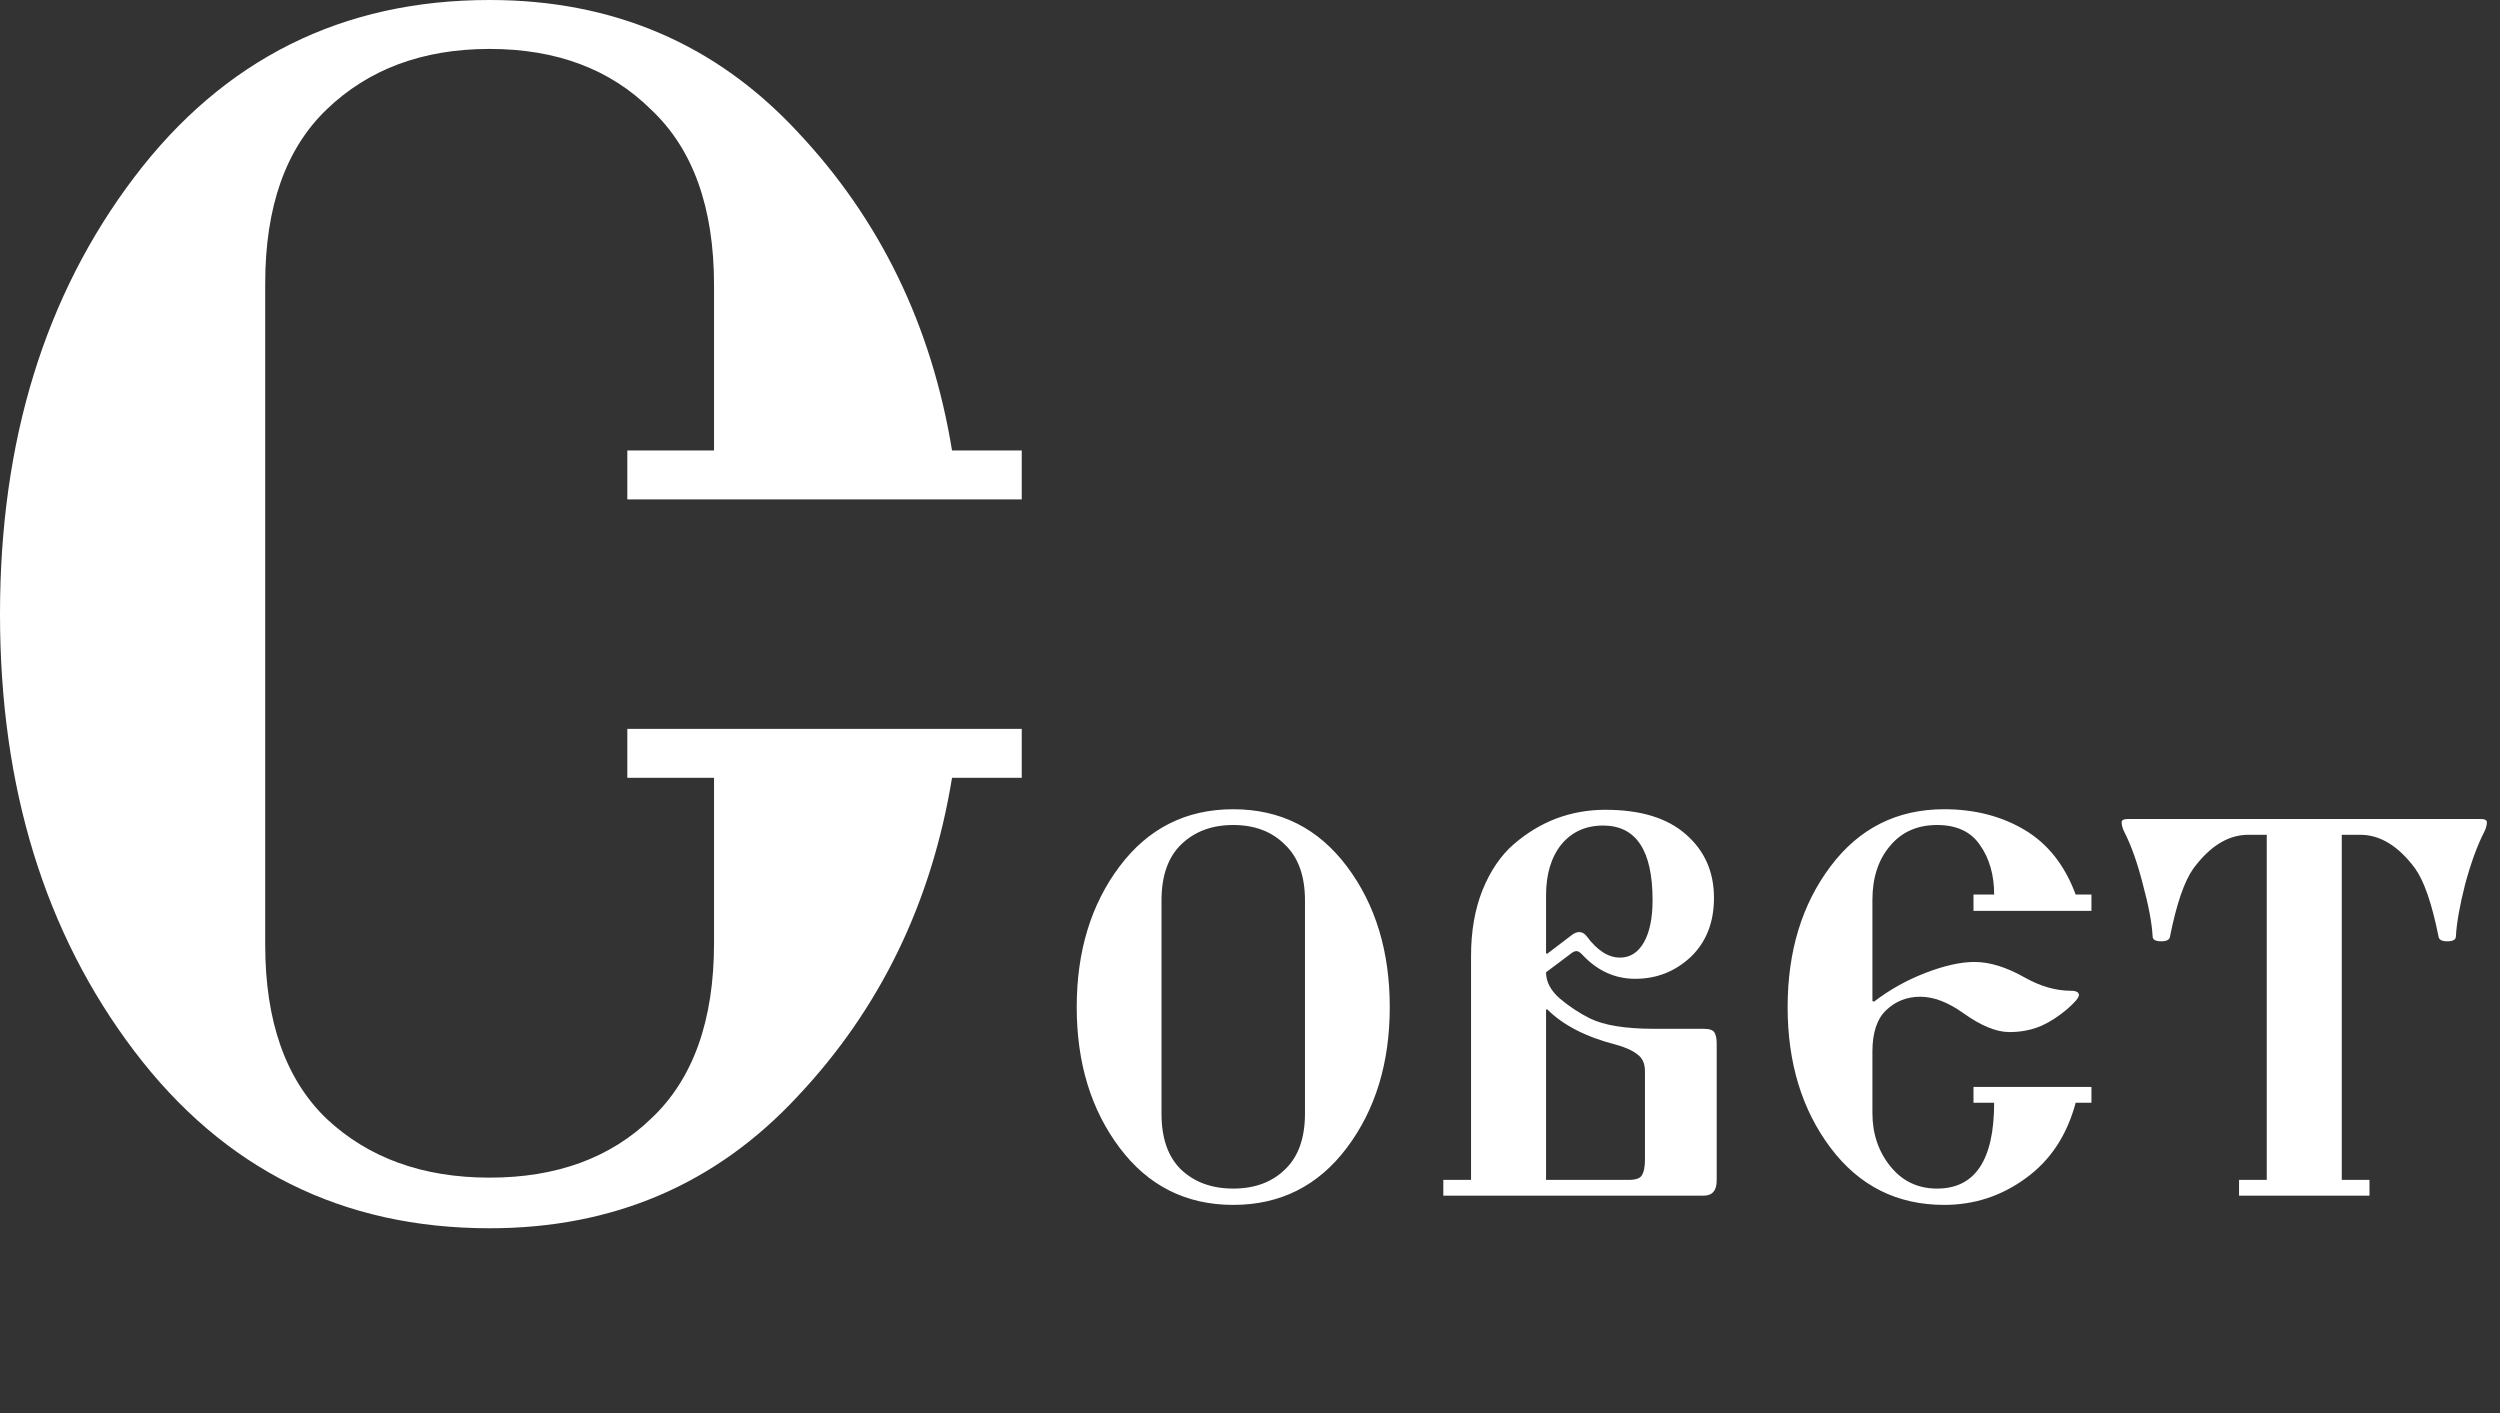<?xml version="1.0" encoding="UTF-8"?> <svg xmlns="http://www.w3.org/2000/svg" width="230" height="130" viewBox="0 0 230 130" fill="none"><rect x="0" y="0" width="230" height="130" fill="#333333" stroke="none"/><path d="M103.008 105.6C100.374 102.1 99.058 97.783 99.058 92.65C99.058 87.517 100.374 83.2 103.008 79.7C105.641 76.2 109.124 74.45 113.458 74.45C117.791 74.45 121.274 76.2 123.908 79.7C126.541 83.2 127.858 87.517 127.858 92.65C127.858 97.783 126.541 102.1 123.908 105.6C121.274 109.1 117.791 110.85 113.458 110.85C109.124 110.85 105.641 109.1 103.008 105.6ZM106.858 102.45C106.858 104.717 107.458 106.433 108.658 107.6C109.891 108.767 111.491 109.35 113.458 109.35C115.424 109.35 117.008 108.767 118.208 107.6C119.441 106.433 120.058 104.717 120.058 102.45V82.85C120.058 80.583 119.441 78.867 118.208 77.7C117.008 76.5 115.424 75.9 113.458 75.9C111.491 75.9 109.891 76.5 108.658 77.7C107.458 78.867 106.858 80.583 106.858 82.85V102.45ZM132.786 110V108.55H135.336V87.95C135.336 85.683 135.686 83.667 136.386 81.9C137.119 80.1 138.086 78.683 139.286 77.65C140.486 76.617 141.786 75.833 143.186 75.3C144.619 74.767 146.119 74.5 147.686 74.5C150.919 74.5 153.386 75.25 155.086 76.75C156.819 78.25 157.686 80.2 157.686 82.6C157.686 84.867 156.969 86.683 155.536 88.05C154.103 89.383 152.403 90.05 150.436 90.05C148.603 90.05 147.003 89.333 145.636 87.9C145.403 87.633 145.203 87.5 145.036 87.5C144.869 87.5 144.669 87.6 144.436 87.8L142.236 89.45C142.236 90.317 142.653 91.117 143.486 91.85C144.353 92.583 145.286 93.2 146.286 93.7C147.586 94.333 149.553 94.65 152.186 94.65H156.736C157.269 94.65 157.603 94.767 157.736 95C157.869 95.233 157.936 95.567 157.936 96V108.6C157.936 109.533 157.536 110 156.736 110H132.786ZM142.236 108.55H149.836C150.469 108.55 150.869 108.417 151.036 108.15C151.236 107.85 151.336 107.367 151.336 106.7V98.55C151.336 97.85 151.103 97.333 150.636 97C150.169 96.633 149.503 96.333 148.636 96.1C145.903 95.4 143.803 94.317 142.336 92.85L142.236 92.9V108.55ZM142.336 87.75L144.636 86C144.869 85.833 145.086 85.75 145.286 85.75C145.553 85.75 145.786 85.883 145.986 86.15C146.953 87.45 147.969 88.1 149.036 88.1C149.969 88.1 150.703 87.633 151.236 86.7C151.769 85.767 152.036 84.467 152.036 82.8C152.036 78.233 150.519 75.95 147.486 75.95C145.886 75.95 144.603 76.533 143.636 77.7C142.703 78.867 142.236 80.433 142.236 82.4V87.7L142.336 87.75ZM168.412 105.6C165.779 102.1 164.462 97.783 164.462 92.65C164.462 87.517 165.779 83.2 168.412 79.7C171.045 76.2 174.529 74.45 178.862 74.45C181.662 74.45 184.129 75.083 186.262 76.35C188.395 77.617 189.962 79.6 190.962 82.3H192.412V83.8H181.562V82.3H183.462C183.462 80.5 183.029 78.983 182.162 77.75C181.329 76.517 180.012 75.9 178.212 75.9C176.379 75.9 174.929 76.55 173.862 77.85C172.795 79.117 172.262 80.767 172.262 82.8V92.1L172.412 92.15C173.845 91.05 175.429 90.167 177.162 89.5C178.895 88.833 180.395 88.5 181.662 88.5C183.062 88.5 184.612 88.983 186.312 89.95C187.745 90.75 189.145 91.15 190.512 91.15C191.012 91.15 191.262 91.283 191.262 91.55C191.262 91.783 190.879 92.233 190.112 92.9C189.345 93.533 188.595 94.017 187.862 94.35C186.962 94.75 185.962 94.95 184.862 94.95C183.662 94.95 182.245 94.367 180.612 93.2C179.212 92.2 177.895 91.7 176.662 91.7C175.429 91.7 174.379 92.117 173.512 92.95C172.679 93.75 172.262 95.017 172.262 96.75V102.4C172.262 104.3 172.812 105.933 173.912 107.3C175.012 108.667 176.445 109.35 178.212 109.35C181.712 109.35 183.462 106.717 183.462 101.45H181.562V100H192.412V101.45H190.962C190.162 104.45 188.629 106.767 186.362 108.4C184.129 110.033 181.629 110.85 178.862 110.85C174.529 110.85 171.045 109.1 168.412 105.6ZM195.192 75.65C195.192 75.45 195.375 75.35 195.742 75.35L228.242 75.35C228.609 75.35 228.792 75.45 228.792 75.65C228.792 75.917 228.709 76.217 228.542 76.55C227.909 77.783 227.325 79.383 226.792 81.35C226.292 83.317 226.009 84.917 225.942 86.15C225.942 86.45 225.675 86.6 225.142 86.6C224.642 86.6 224.375 86.45 224.342 86.15C223.742 83.15 223.025 81.067 222.192 79.9C220.659 77.833 218.975 76.8 217.142 76.8H215.442V108.55H217.992V110L205.992 110V108.55L208.542 108.55V76.8H206.842C205.009 76.8 203.325 77.833 201.792 79.9C200.959 81.067 200.242 83.15 199.642 86.15C199.609 86.45 199.342 86.6 198.842 86.6C198.309 86.6 198.042 86.45 198.042 86.15C197.975 84.917 197.675 83.317 197.142 81.35C196.642 79.383 196.075 77.783 195.442 76.55C195.275 76.217 195.192 75.917 195.192 75.65Z" fill="white"></path><path d="M12.356 96.702C4.119 85.837 0 72.436 0 56.5C0 40.564 4.119 27.163 12.356 16.298C20.593 5.433 31.49 0 45.045 0C56.41 0 65.847 4.036 73.354 12.107C80.966 20.179 85.71 29.957 87.587 41.444H94L94 45.945L57.714 45.945V41.444H65.691V26.232C65.691 19.092 63.761 13.711 59.904 10.089C56.15 6.364 51.197 4.501 45.045 4.501C38.893 4.501 33.888 6.364 30.03 10.089C26.276 13.711 24.399 19.04 24.399 26.077L24.399 86.923C24.399 93.96 26.276 99.289 30.03 102.911C33.888 106.533 38.893 108.343 45.045 108.343C51.197 108.343 56.15 106.533 59.904 102.911C63.761 99.289 65.691 93.908 65.691 86.768V71.556H57.714V67.055H94V71.556H87.587C85.71 83.043 80.966 92.821 73.354 100.893C65.847 108.964 56.41 113 45.045 113C31.49 113 20.593 107.567 12.356 96.702Z" fill="white"></path></svg> 
